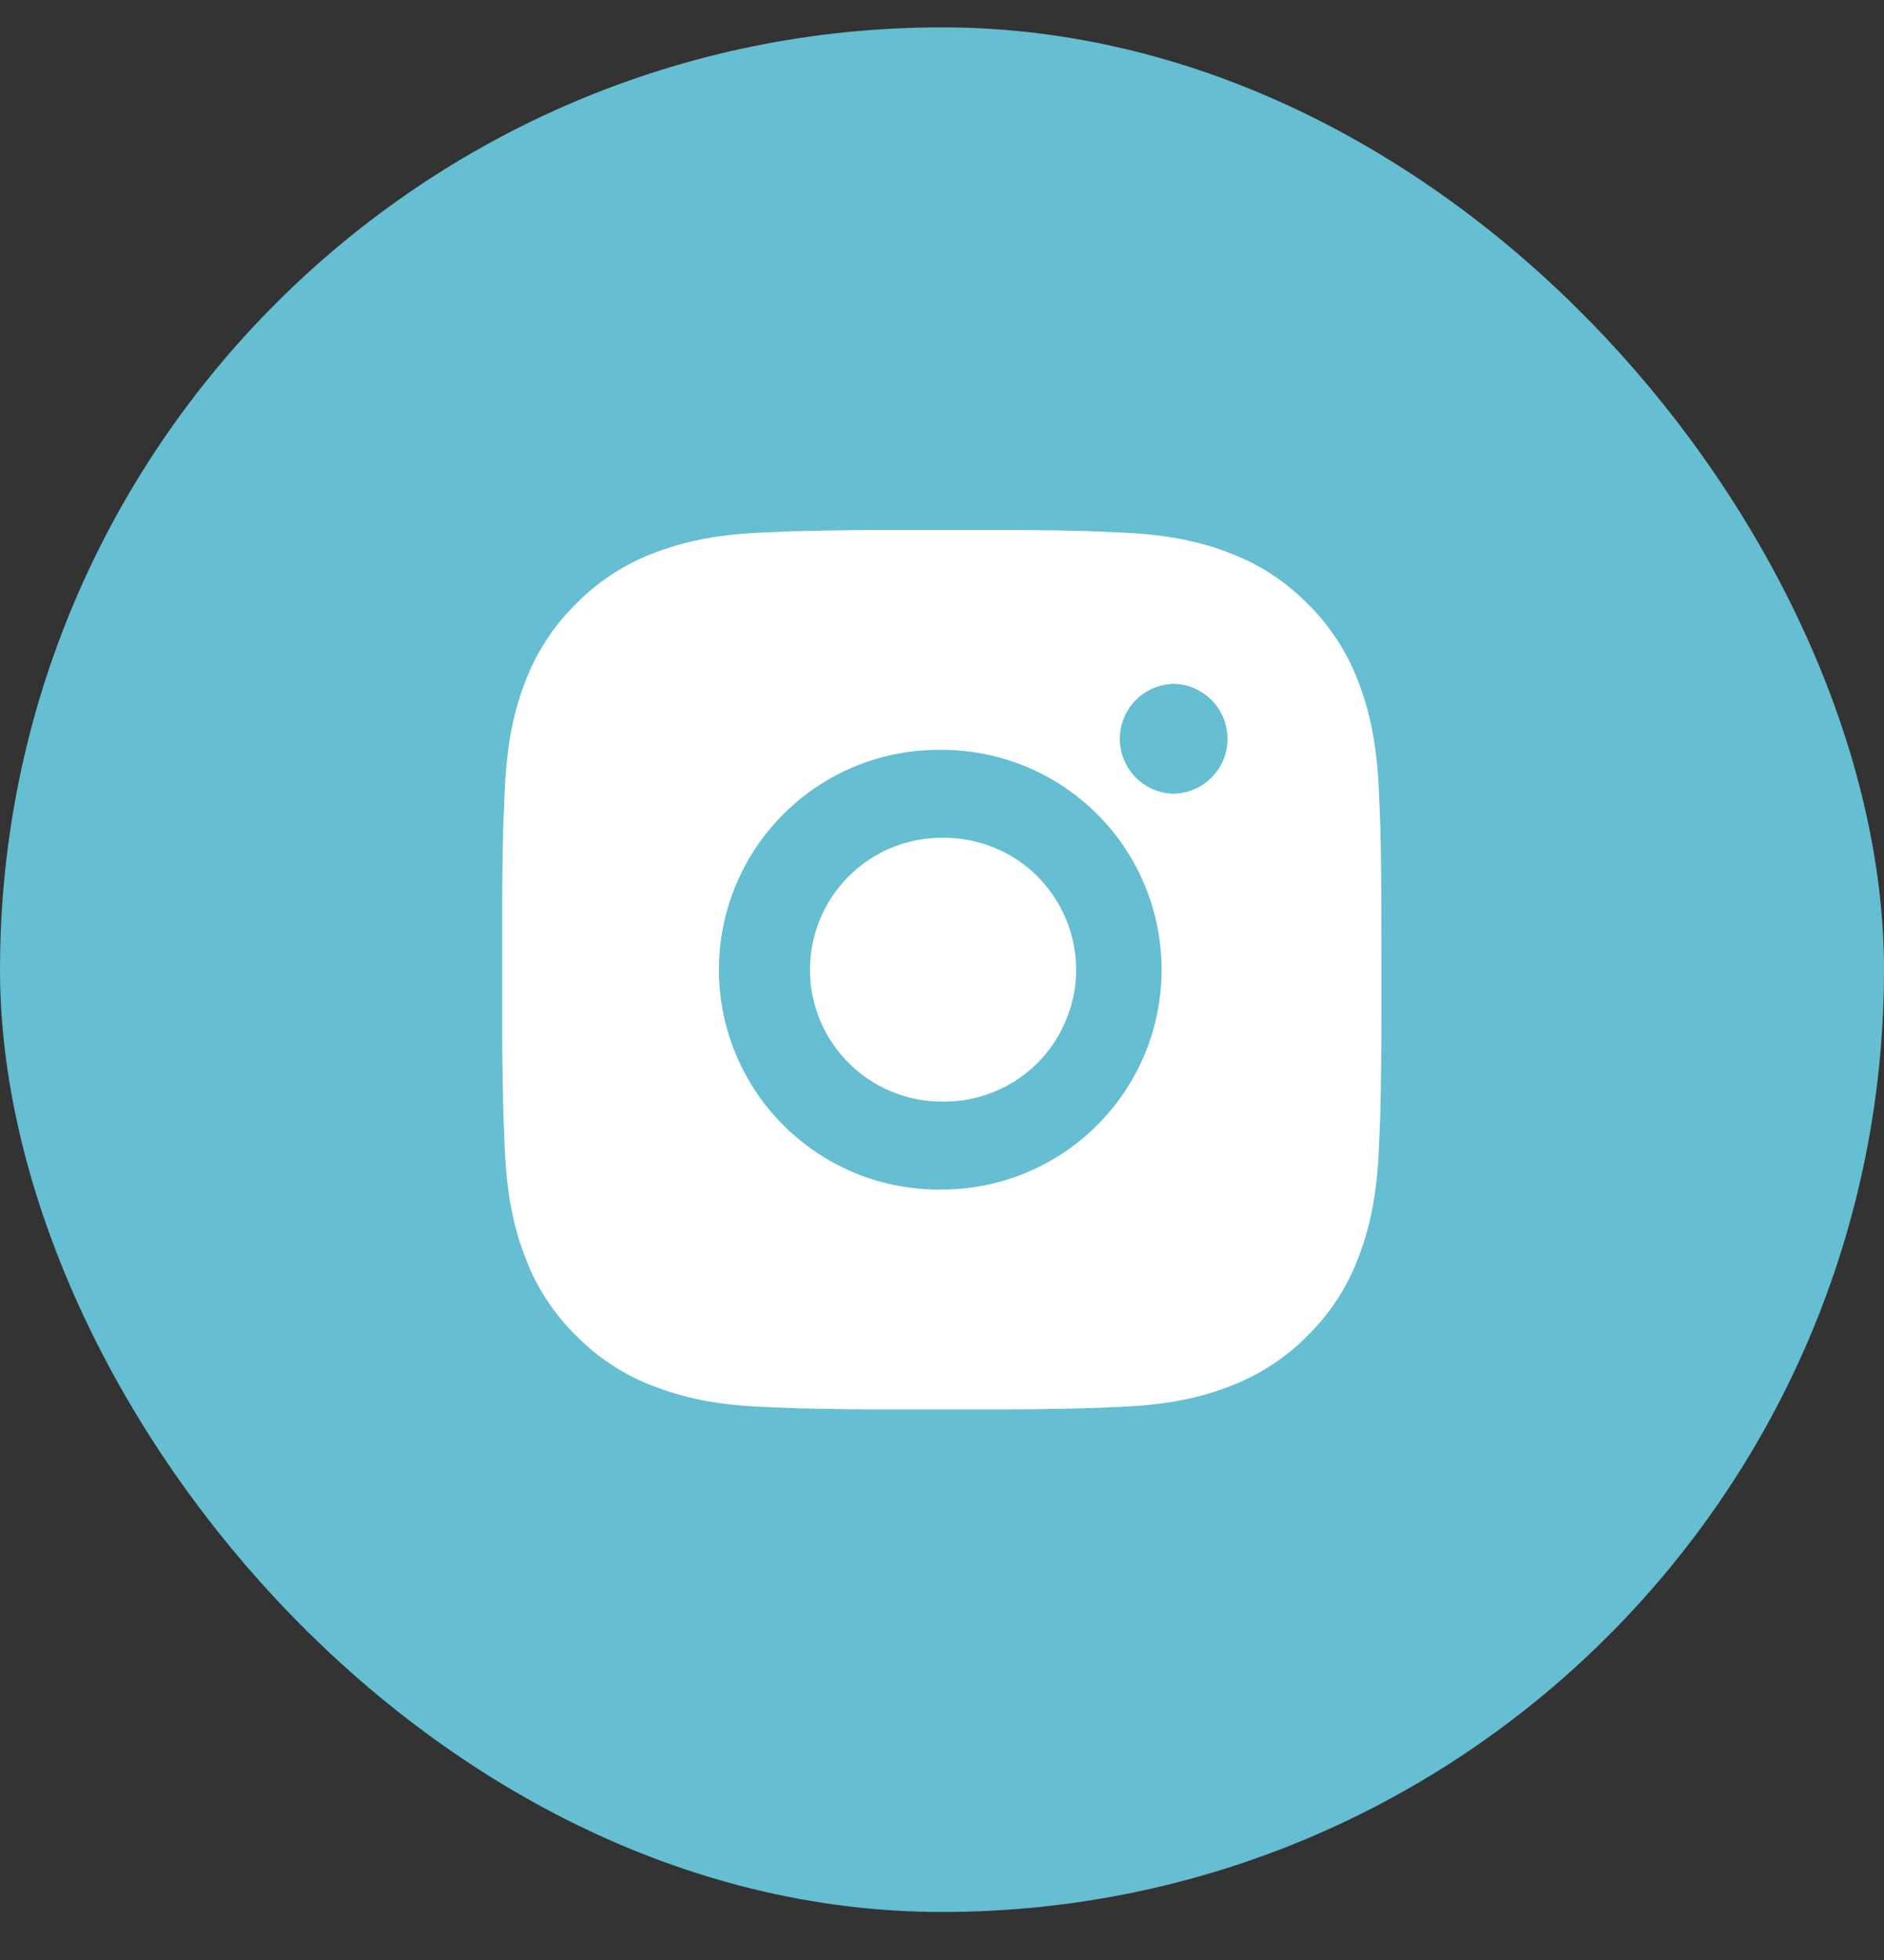 <?xml version="1.0" encoding="UTF-8"?> <svg xmlns="http://www.w3.org/2000/svg" width="25" height="26" viewBox="0 0 25 26" fill="none"><rect x="0" y="0" width="25" height="26" fill="#333333" stroke="none"/><rect y="0.363" width="25" height="25" rx="12.5" fill="#65BED2"></rect><path d="M13.097 7.03C13.523 7.029 13.948 7.033 14.374 7.043L14.487 7.047C14.618 7.052 14.747 7.058 14.902 7.065C15.523 7.094 15.947 7.192 16.318 7.336C16.703 7.484 17.027 7.685 17.352 8.009C17.648 8.301 17.878 8.653 18.024 9.042C18.168 9.414 18.266 9.838 18.296 10.459C18.302 10.614 18.308 10.743 18.313 10.874L18.317 10.987C18.327 11.412 18.331 11.838 18.33 12.263L18.331 12.699V13.463C18.332 13.888 18.327 14.314 18.317 14.74L18.314 14.853C18.309 14.983 18.303 15.112 18.296 15.268C18.267 15.889 18.168 16.312 18.024 16.684C17.878 17.073 17.649 17.426 17.352 17.717C17.06 18.014 16.707 18.243 16.318 18.39C15.947 18.534 15.523 18.632 14.902 18.661C14.747 18.668 14.618 18.674 14.487 18.679L14.374 18.682C13.948 18.693 13.523 18.697 13.097 18.696L12.662 18.696H11.898C11.473 18.698 11.047 18.693 10.621 18.683L10.508 18.679C10.37 18.674 10.232 18.668 10.093 18.662C9.472 18.633 9.049 18.533 8.677 18.39C8.288 18.244 7.935 18.014 7.644 17.717C7.347 17.426 7.117 17.073 6.971 16.684C6.827 16.312 6.729 15.889 6.699 15.268C6.693 15.13 6.687 14.991 6.682 14.853L6.679 14.74C6.668 14.314 6.663 13.888 6.664 13.463V12.263C6.663 11.838 6.667 11.412 6.677 10.987L6.681 10.874C6.686 10.743 6.692 10.614 6.699 10.459C6.728 9.837 6.826 9.415 6.97 9.042C7.117 8.653 7.347 8.301 7.644 8.01C7.935 7.713 8.288 7.483 8.677 7.336C9.049 7.192 9.472 7.094 10.093 7.065L10.508 7.047L10.621 7.045C11.047 7.034 11.472 7.029 11.898 7.03L13.097 7.03ZM12.497 9.947C12.111 9.942 11.727 10.013 11.369 10.157C11.01 10.301 10.684 10.515 10.409 10.787C10.133 11.058 9.915 11.381 9.766 11.738C9.616 12.094 9.54 12.477 9.54 12.863C9.54 13.25 9.616 13.633 9.766 13.989C9.915 14.345 10.133 14.669 10.409 14.94C10.684 15.211 11.01 15.425 11.369 15.57C11.727 15.714 12.111 15.785 12.497 15.78C13.271 15.78 14.013 15.472 14.56 14.925C15.107 14.378 15.414 13.637 15.414 12.863C15.414 12.089 15.107 11.348 14.56 10.801C14.013 10.254 13.271 9.947 12.497 9.947ZM12.497 11.114C12.73 11.109 12.961 11.152 13.177 11.238C13.393 11.323 13.59 11.452 13.755 11.614C13.921 11.777 14.053 11.972 14.143 12.186C14.233 12.4 14.28 12.631 14.28 12.863C14.28 13.095 14.233 13.326 14.143 13.54C14.053 13.755 13.922 13.949 13.756 14.112C13.59 14.275 13.393 14.403 13.177 14.489C12.961 14.575 12.73 14.617 12.498 14.613C12.034 14.613 11.589 14.429 11.261 14.1C10.932 13.772 10.748 13.327 10.748 12.863C10.748 12.399 10.932 11.954 11.261 11.626C11.589 11.297 12.034 11.113 12.498 11.113L12.497 11.114ZM15.56 9.072C15.372 9.08 15.194 9.16 15.063 9.295C14.933 9.431 14.86 9.612 14.86 9.801C14.86 9.989 14.933 10.17 15.063 10.306C15.194 10.442 15.372 10.522 15.56 10.529C15.753 10.529 15.939 10.452 16.075 10.316C16.212 10.179 16.289 9.993 16.289 9.8C16.289 9.607 16.212 9.421 16.075 9.284C15.939 9.148 15.753 9.071 15.56 9.071V9.072Z" fill="white"></path></svg> 